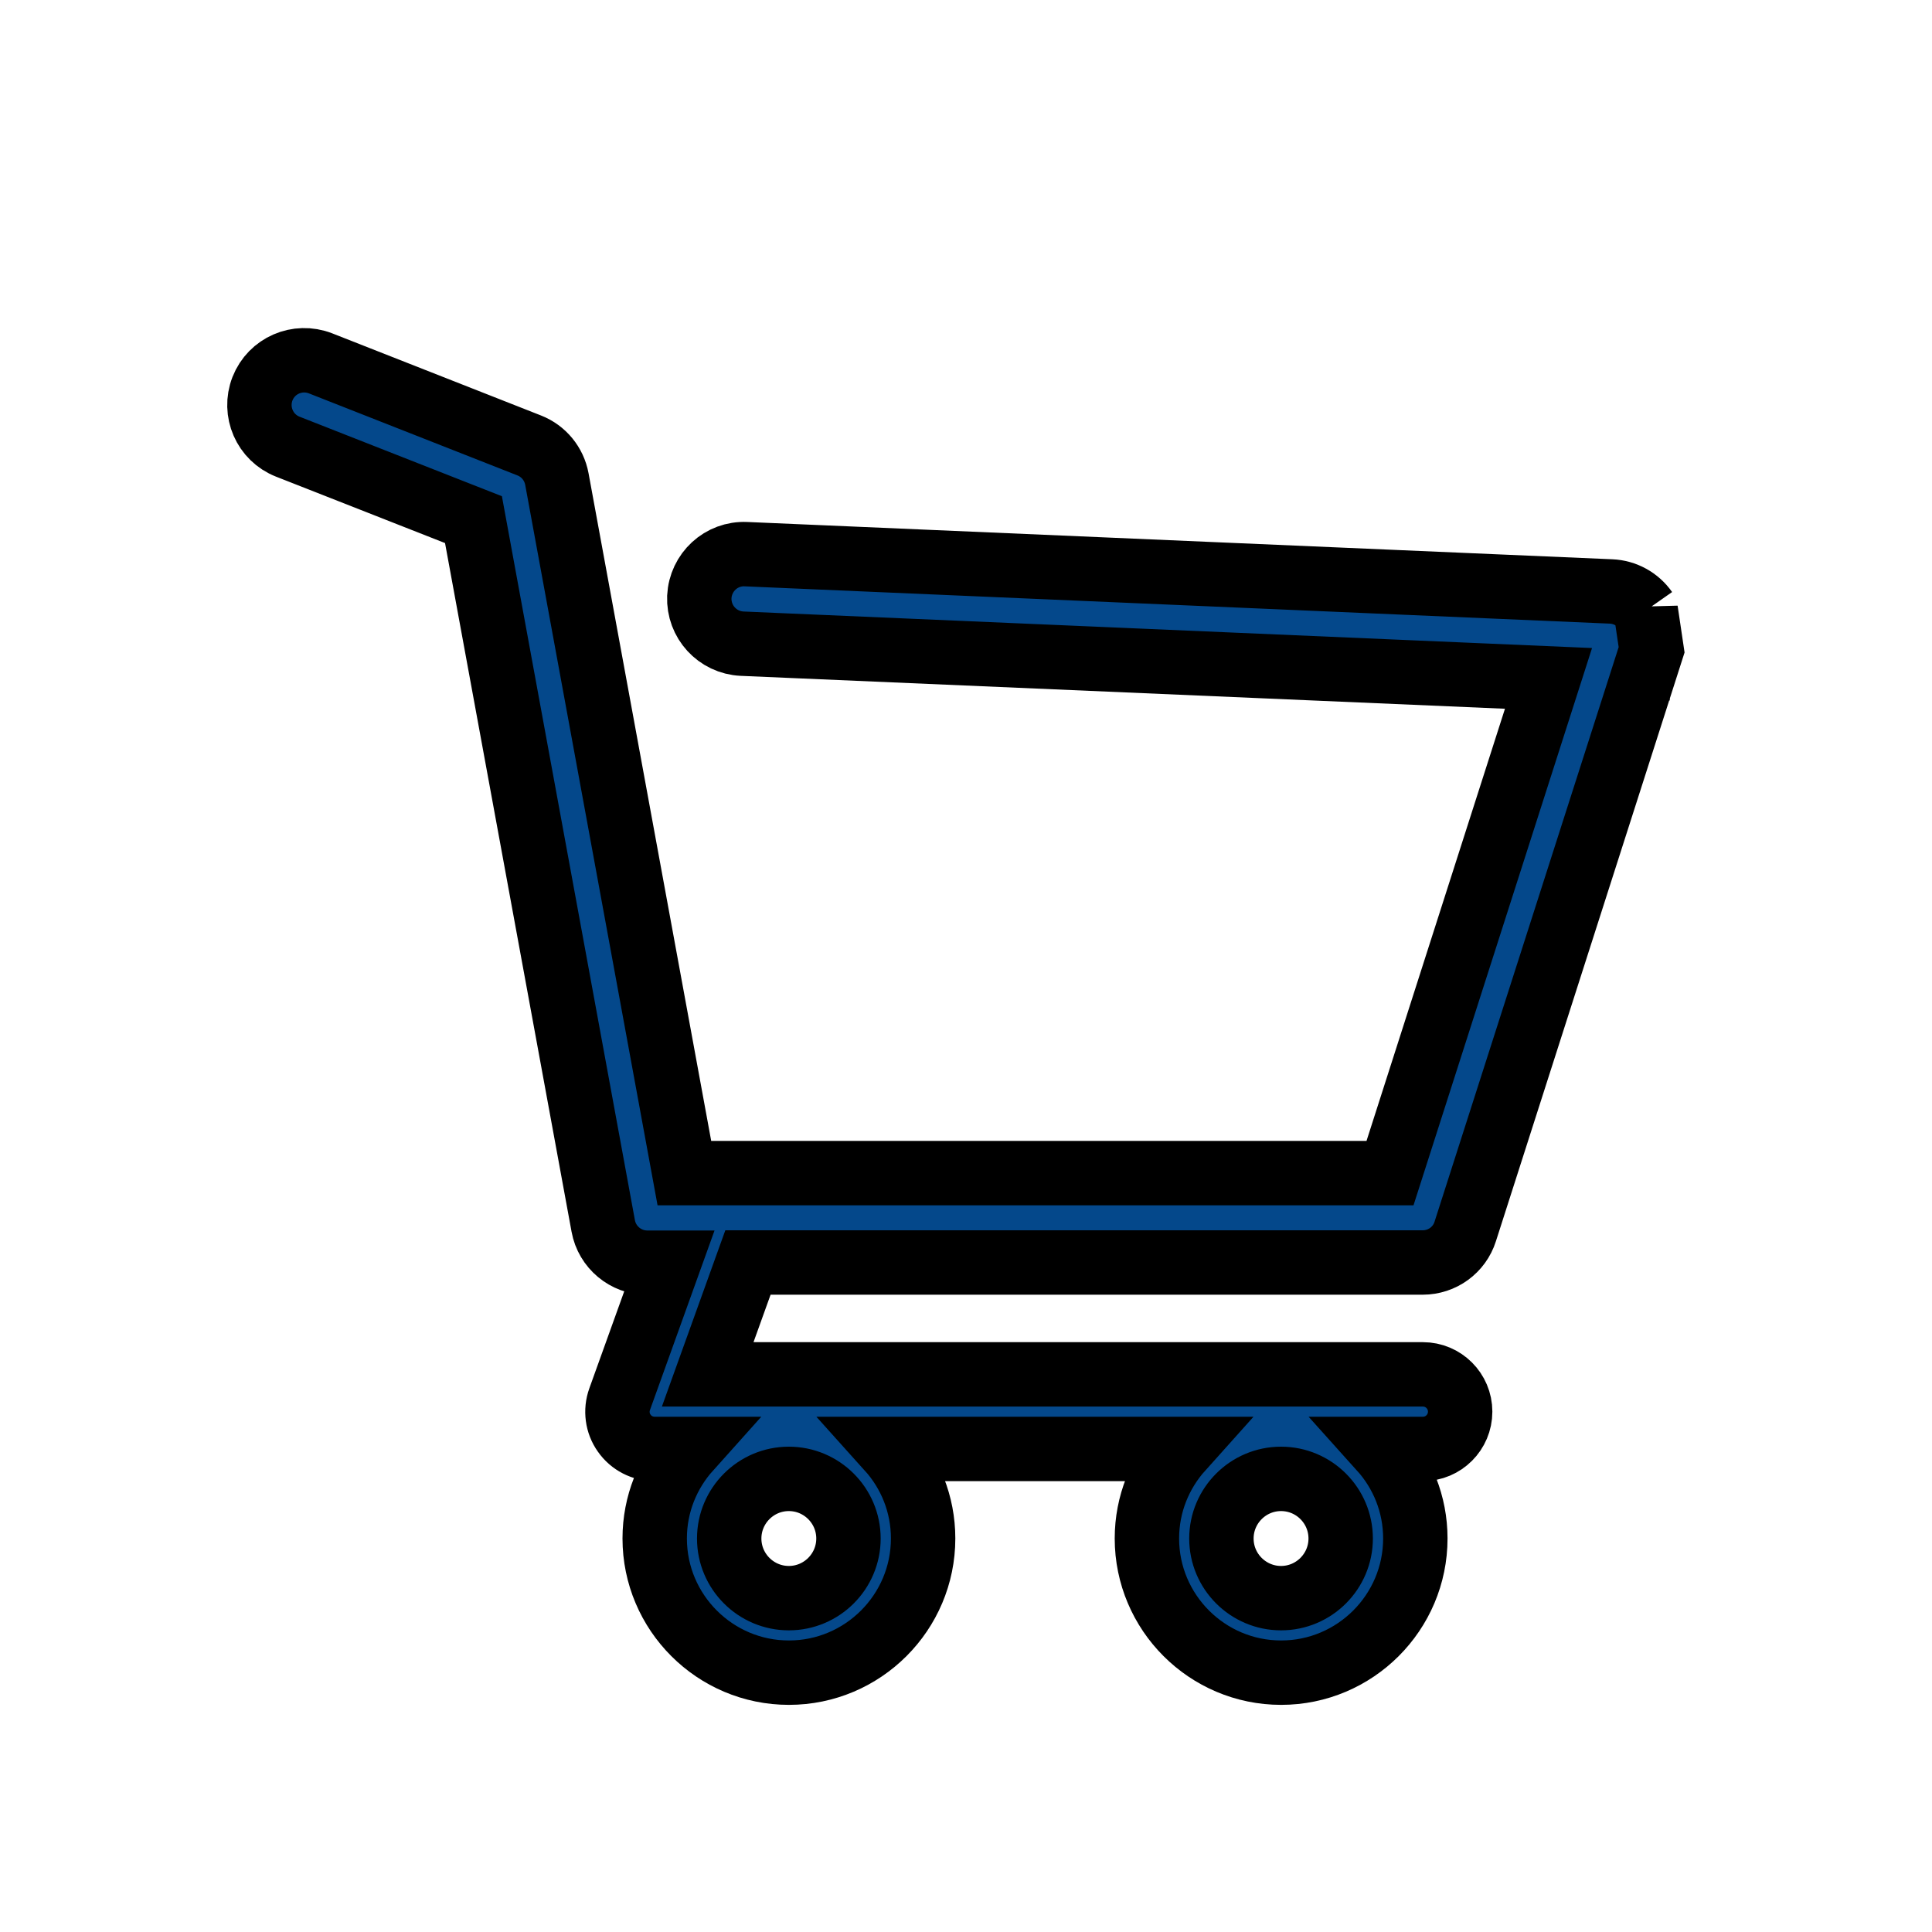 <svg width="30" height="30" xmlns="http://www.w3.org/2000/svg">

 <g>
  <title>background</title>
  <rect x="-1" y="-1" width="32" height="32" id="canvas_background" fill="none"/>
 </g>
 <g>
  <title>Layer 1</title>
  <g id="svg_1" stroke="null">
   <path d="m25.555,9.48c-0.124,-0.177 -0.323,-0.287 -0.539,-0.296l-13.432,-0.579c-0.384,-0.018 -0.707,0.281 -0.725,0.665c-0.015,0.384 0.281,0.707 0.665,0.725l12.521,0.539l-2.461,7.682l-10.957,0l-1.98,-10.778c-0.044,-0.236 -0.205,-0.433 -0.429,-0.521l-3.241,-1.275c-0.358,-0.139 -0.76,0.035 -0.901,0.393c-0.139,0.358 0.035,0.76 0.393,0.901l2.883,1.133l2.015,10.968c0.06,0.329 0.349,0.57 0.683,0.57l0.334,0l-0.762,2.119c-0.064,0.177 -0.038,0.376 0.071,0.528c0.108,0.155 0.285,0.245 0.473,0.245l0.535,0c-0.331,0.369 -0.535,0.855 -0.535,1.39c0,1.149 0.935,2.084 2.084,2.084s2.084,-0.935 2.084,-2.084c0,-0.535 -0.203,-1.021 -0.535,-1.39l4.545,0c-0.331,0.369 -0.535,0.855 -0.535,1.39c0,1.149 0.935,2.084 2.084,2.084s2.084,-0.935 2.084,-2.084c0,-0.535 -0.203,-1.021 -0.535,-1.39l0.652,0c0.32,0 0.579,-0.259 0.579,-0.579s-0.259,-0.579 -0.579,-0.579l-11.105,0l0.625,-1.737l10.477,0c0.303,0 0.57,-0.194 0.661,-0.482l2.894,-9.032l-0.091,-0.612l0,0zm-13.306,15.336c-0.51,0 -0.926,-0.415 -0.926,-0.926c0,-0.51 0.415,-0.926 0.926,-0.926c0.51,0 0.926,0.415 0.926,0.926c0,0.51 -0.415,0.926 -0.926,0.926zm7.643,0c-0.51,0 -0.926,-0.415 -0.926,-0.926c0,-0.51 0.415,-0.926 0.926,-0.926s0.926,0.415 0.926,0.926c0,0.51 -0.415,0.926 -0.926,0.926z" id="svg_2" fill="#04488b" stroke="null"/>
  </g>
 </g>
</svg>
